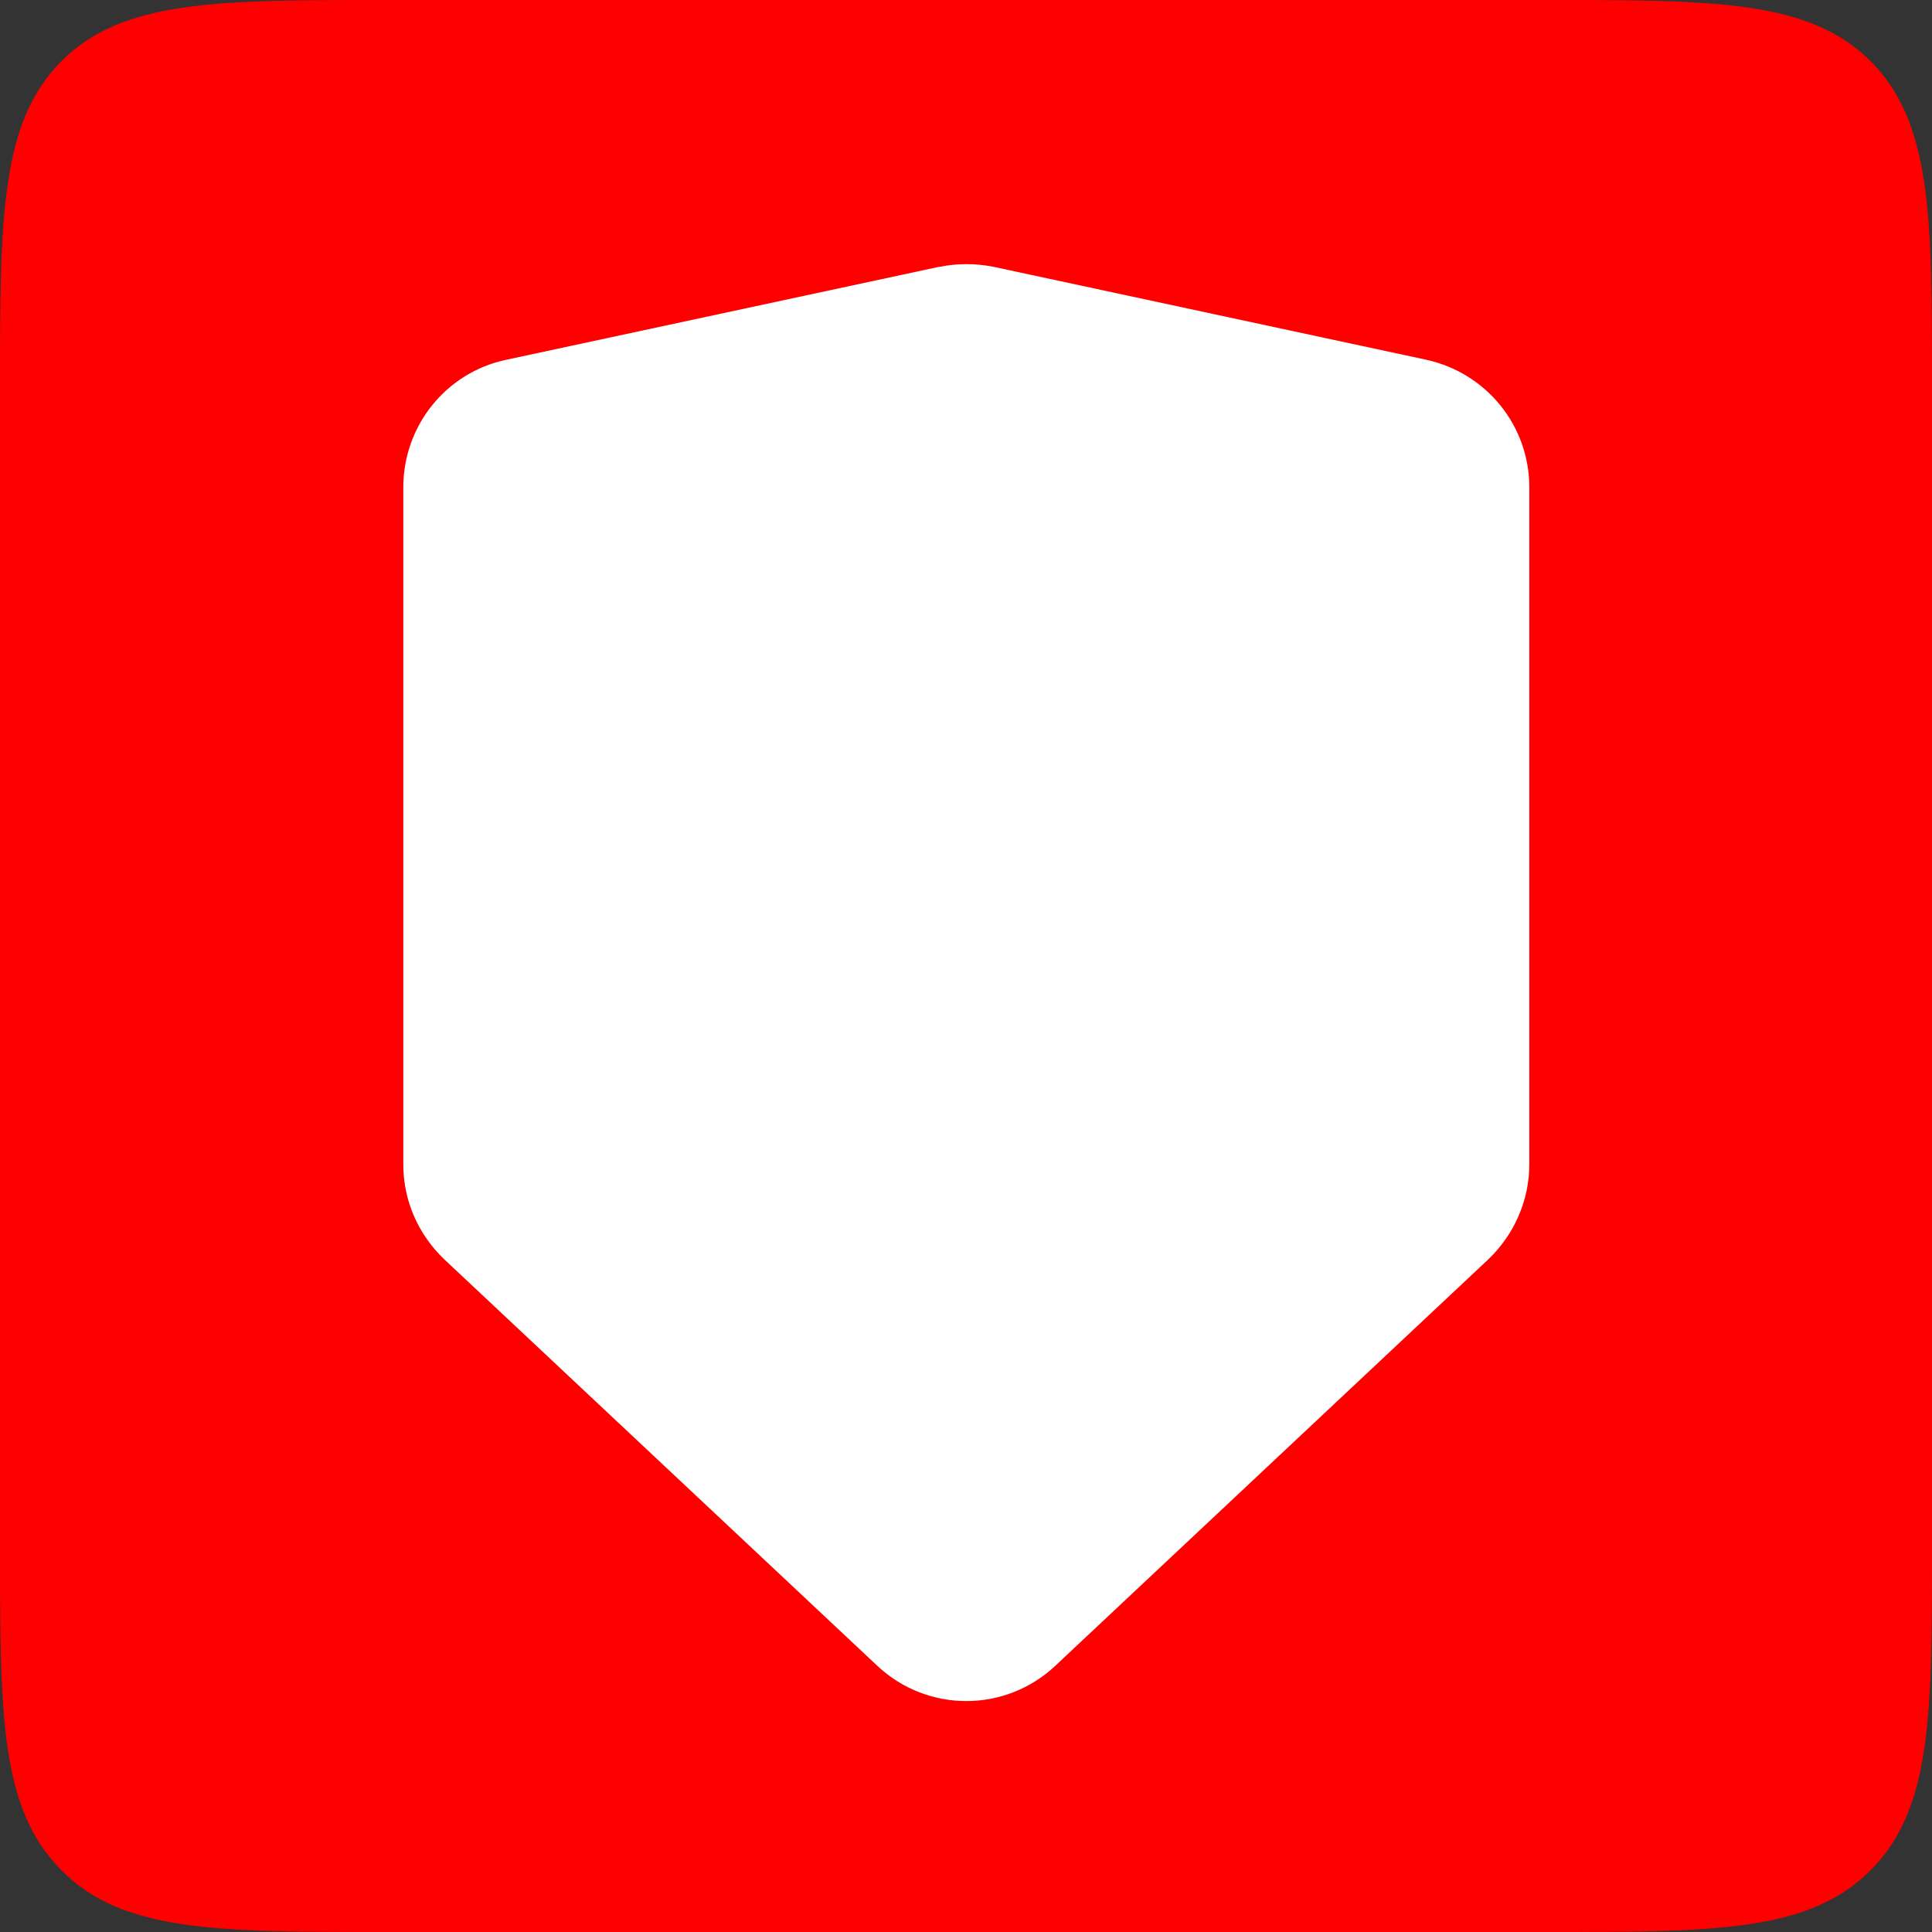 <?xml version="1.0" encoding="UTF-8"?> <svg xmlns="http://www.w3.org/2000/svg" id="Layer_1" data-name="Layer 1" viewBox="0 0 32 32"><rect x="0" y="0" width="32" height="32" fill="#333333" stroke="none"/><defs><style> .cls-1 { fill: #fff; } .cls-2 { fill: red; } </style></defs><path class="cls-2" d="M30.98,1.01c-1.02-1.01-2.58-1.01-5.38-1.01H6.4C3.59,0,2.03,0,1.02,1.01S0,3.59,0,6.4v19.2c0,2.8,0,4.36,1.02,5.38,1.01,1.02,2.57,1.02,5.38,1.02h19.2c2.8,0,4.36,0,5.38-1.02,1.02-1.02,1.02-2.58,1.02-5.38V6.4c0-2.81,0-4.37-1.02-5.39Z"></path><path class="cls-1" d="M15.55,4.42l-7.17,1.54c-.99.21-1.7,1.09-1.7,2.11v11.22c0,.6.25,1.16.68,1.57l7.17,6.73c.83.78,2.12.78,2.95,0l7.17-6.73c.43-.41.68-.98.68-1.57v-11.22c0-1.02-.71-1.89-1.7-2.11l-7.17-1.54c-.3-.06-.61-.06-.9,0Z"></path></svg> 